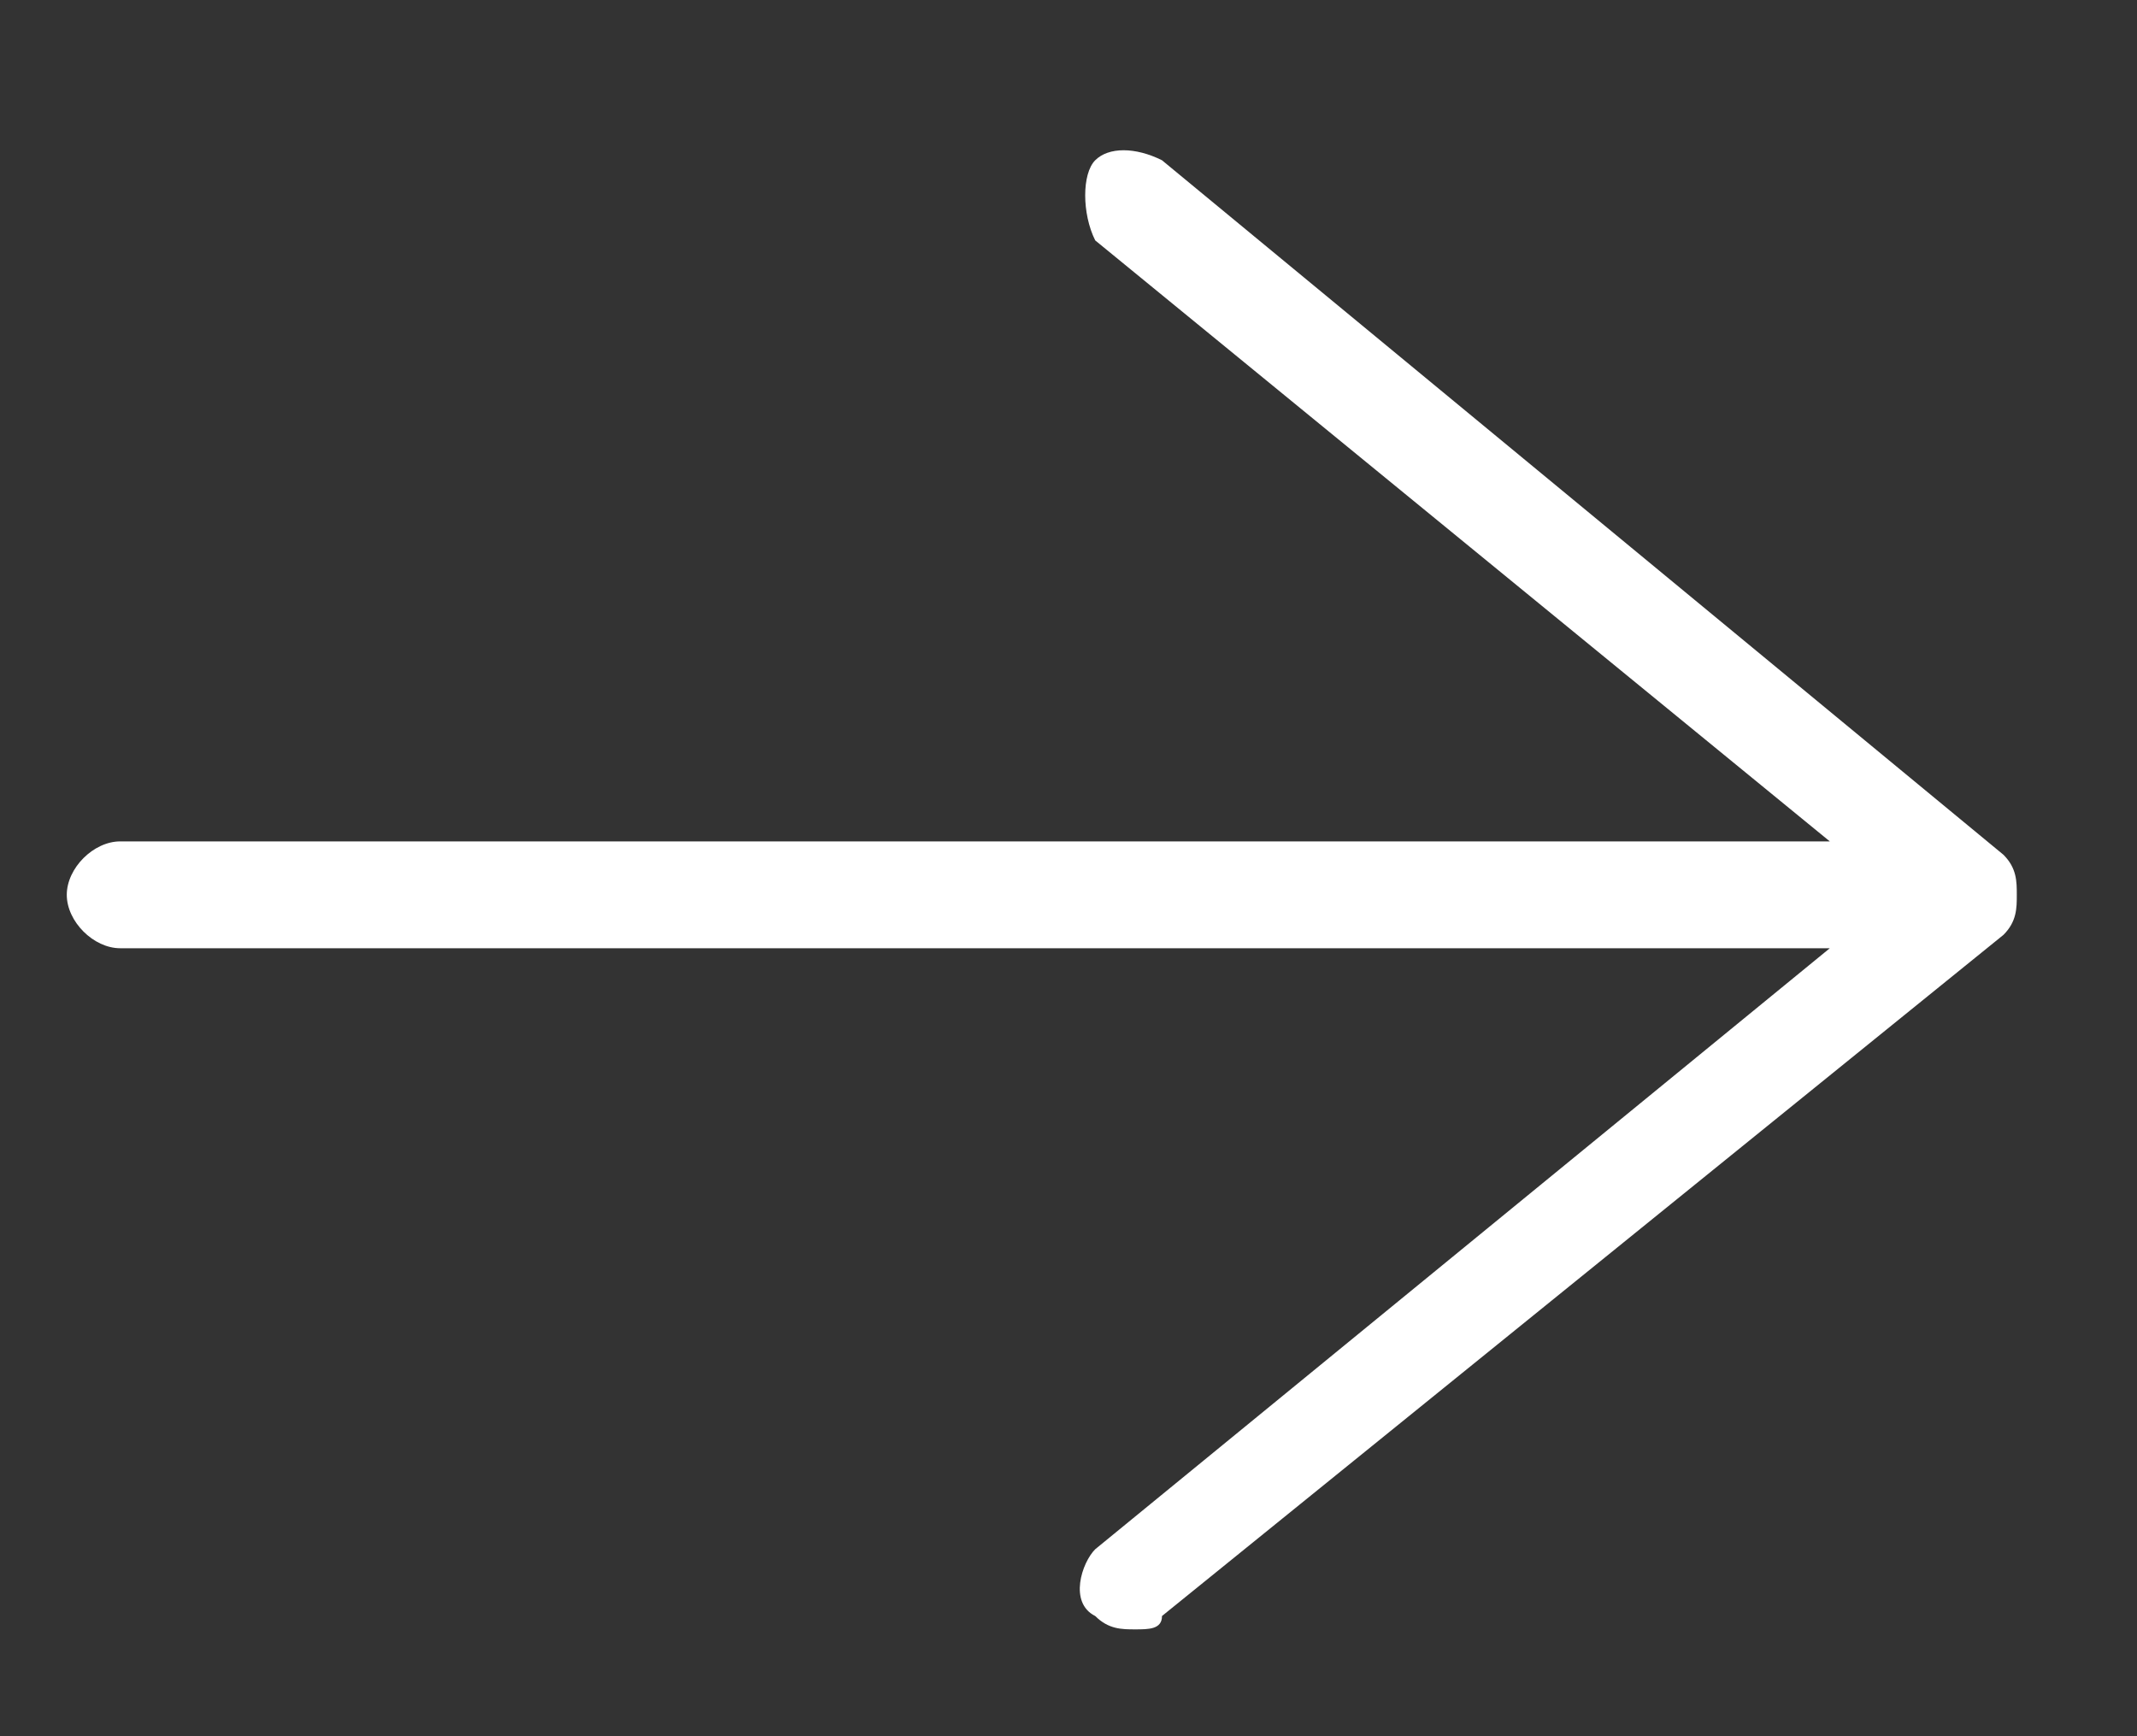 <?xml version="1.0" encoding="utf-8"?>
<!-- Generator: Adobe Illustrator 25.4.1, SVG Export Plug-In . SVG Version: 6.00 Build 0)  -->
<svg version="1.1" id="Layer_1" xmlns="http://www.w3.org/2000/svg" xmlns:xlink="http://www.w3.org/1999/xlink" x="0px" y="0px"
	 viewBox="0 0 16 13" style="enable-background:new 0 0 16 13;" xml:space="preserve">
<rect x="0" y="0" width="16" height="13" fill="#333333" stroke="none"/>
<style type="text/css">
	.st0{fill:#FFFFFF;}
</style>
<path class="st0" d="M15,6.4L8.7,1.2c-0.2-0.1-0.4-0.1-0.5,0s-0.1,0.4,0,0.6l5.5,4.5H0.9c-0.2,0-0.4,0.2-0.4,0.4s0.2,0.4,0.4,0.4
	h12.8l-5.5,4.5c-0.1,0.1-0.2,0.4,0,0.5c0.1,0.1,0.2,0.1,0.3,0.1s0.2,0,0.2-0.1L15,7c0.1-0.1,0.1-0.2,0.1-0.3S15.1,6.5,15,6.4z"/>
</svg>
